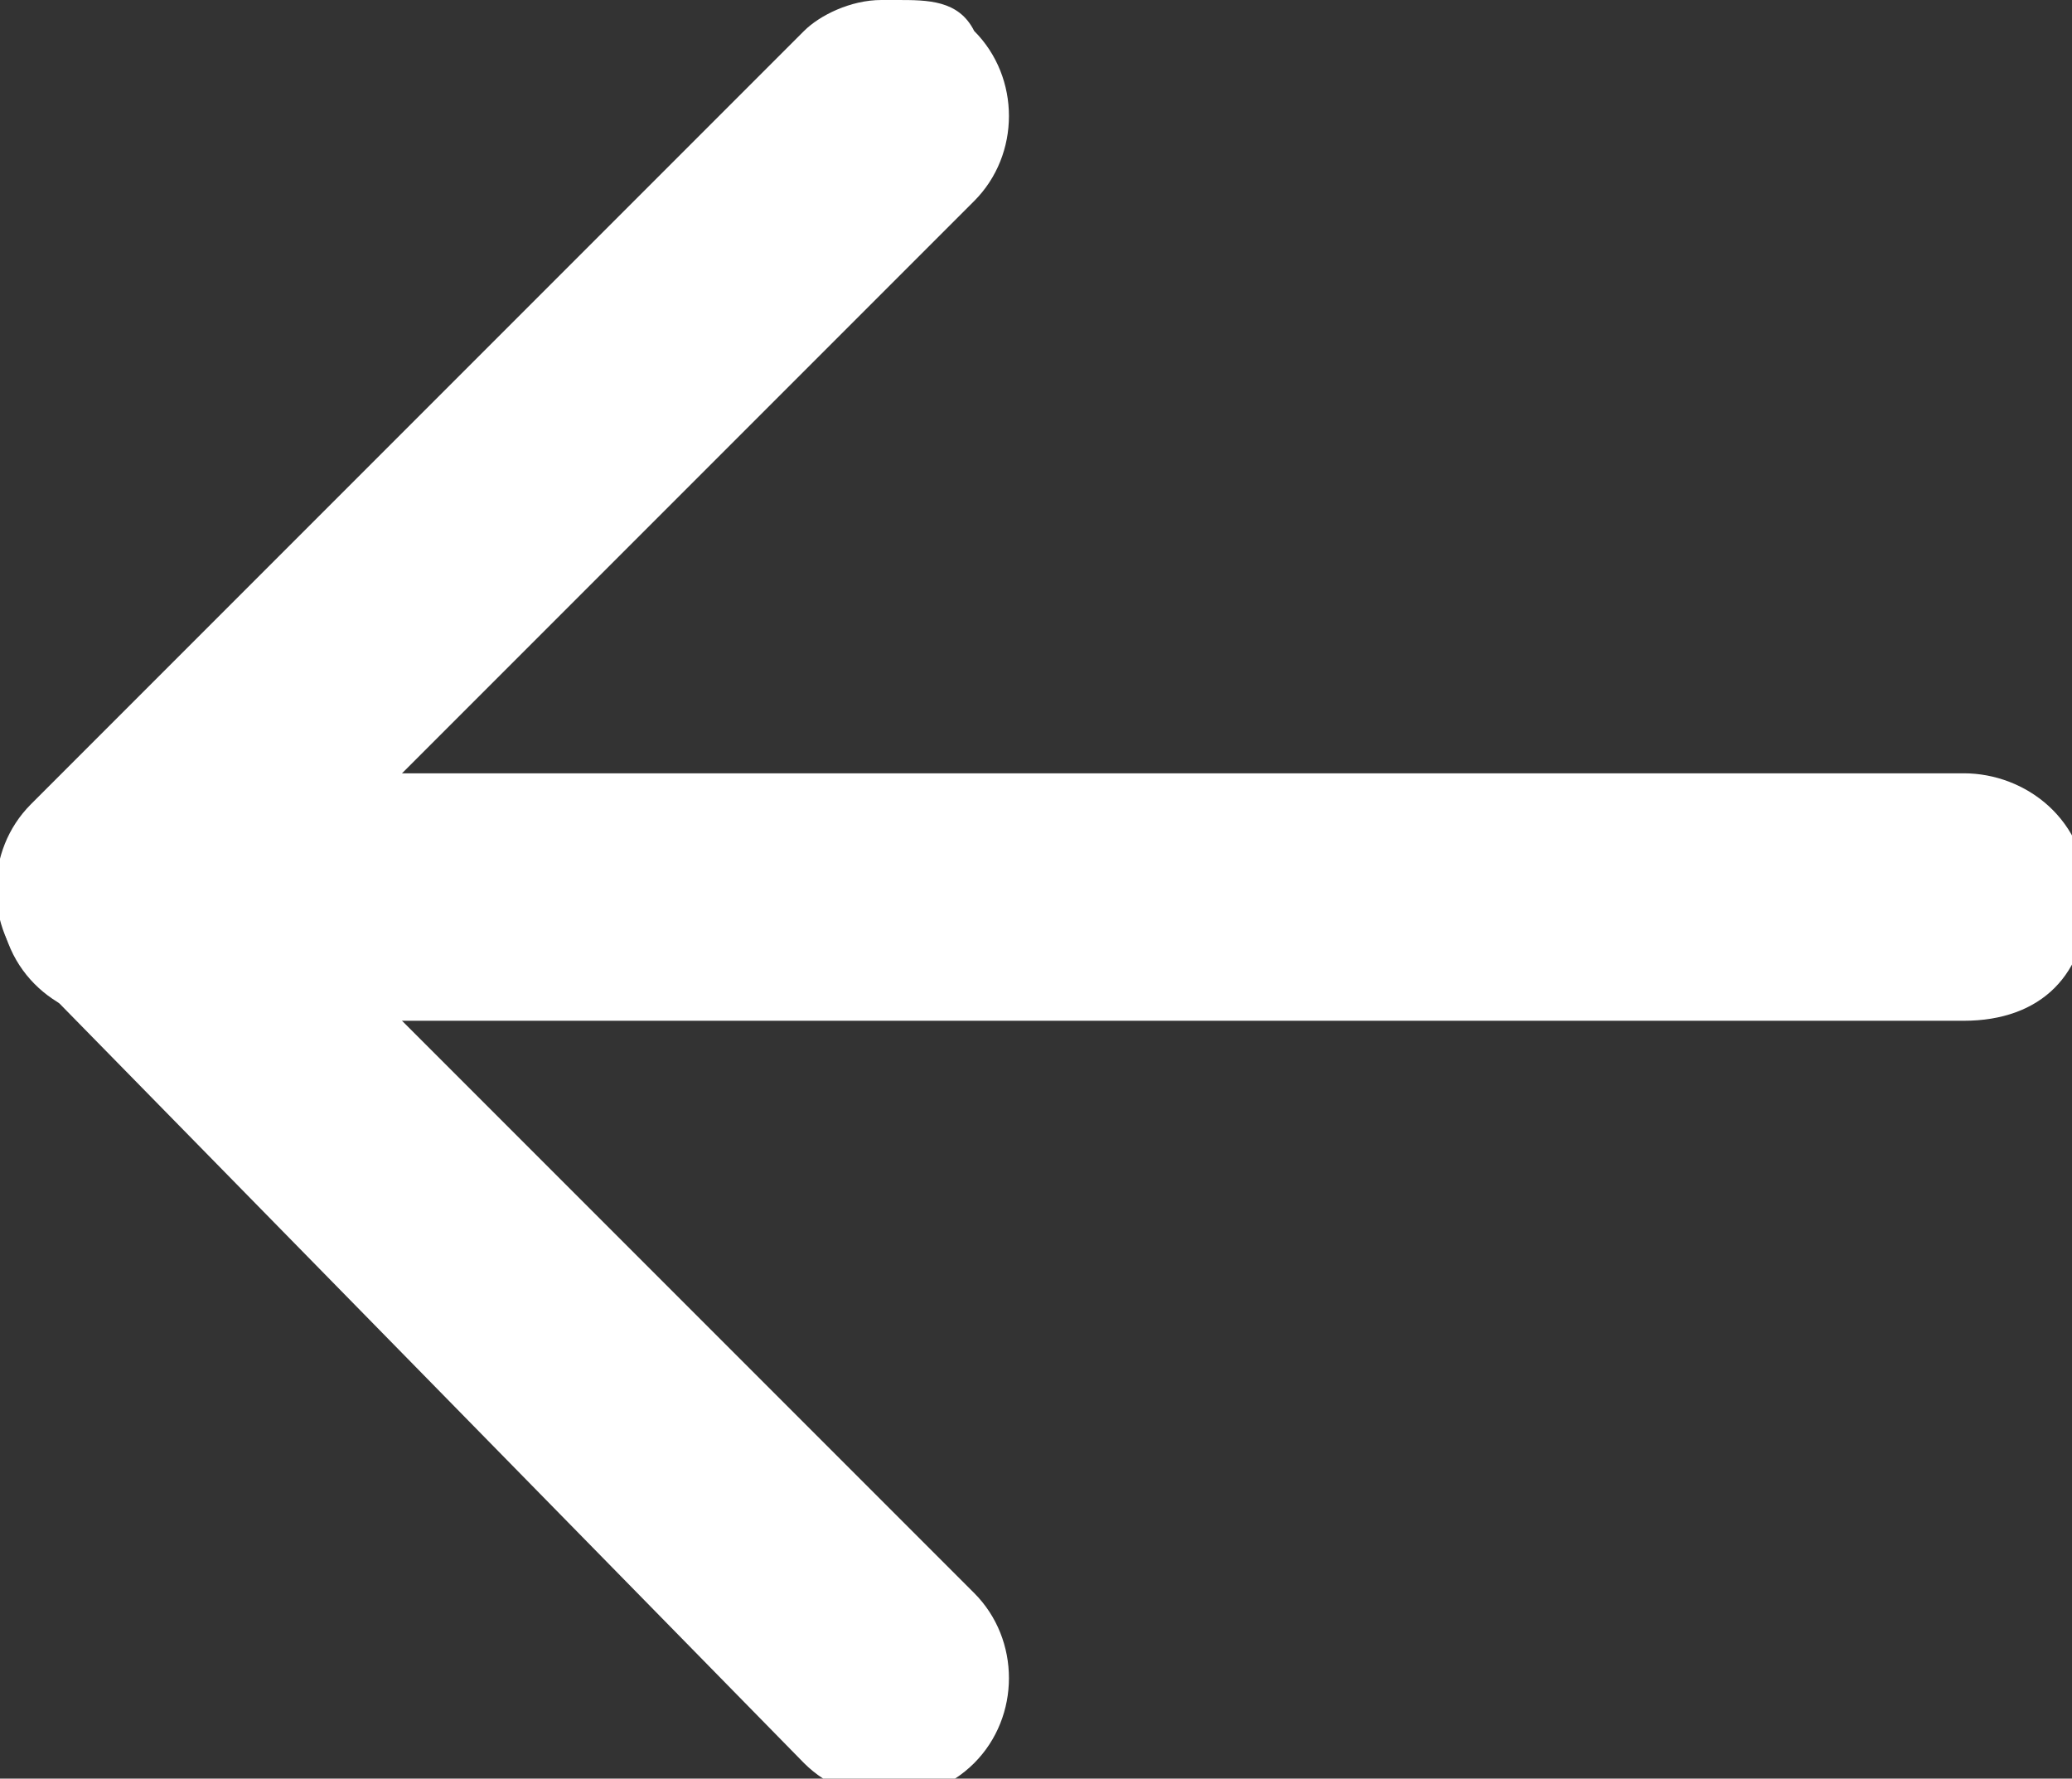 <?xml version="1.0" encoding="UTF-8"?>
<svg id="_레이어_1" data-name="레이어 1" xmlns="http://www.w3.org/2000/svg" width="13.4" height="11.5" version="1.1" viewBox="0 0 13.4 11.5">
  <rect x="0" y="0" width="13.4" height="11.5" fill="#333333" stroke="none"/>
  <defs>
    <style>
      .cls-1 {
        fill: #fff;
        stroke-width: 0px;
      }
    </style>
  </defs>
  <path class="cls-1" d="M5.8,0c.2,0,.4,0,.5.2.3.3.3.8,0,1.1L1.8,5.8l4.5,4.5c.3.3.3.8,0,1.1s-.8.3-1.1,0L.2,6.3c-.3-.3-.3-.8,0-1.1L5.2.2c.1-.1.3-.2.5-.2Z"/>
  <path class="cls-1" d="M.8,5h11.9c.4,0,.8.3.8.8s-.3.8-.8.8H.8c-.4,0-.8-.3-.8-.8s.3-.8.8-.8Z"/>
</svg>